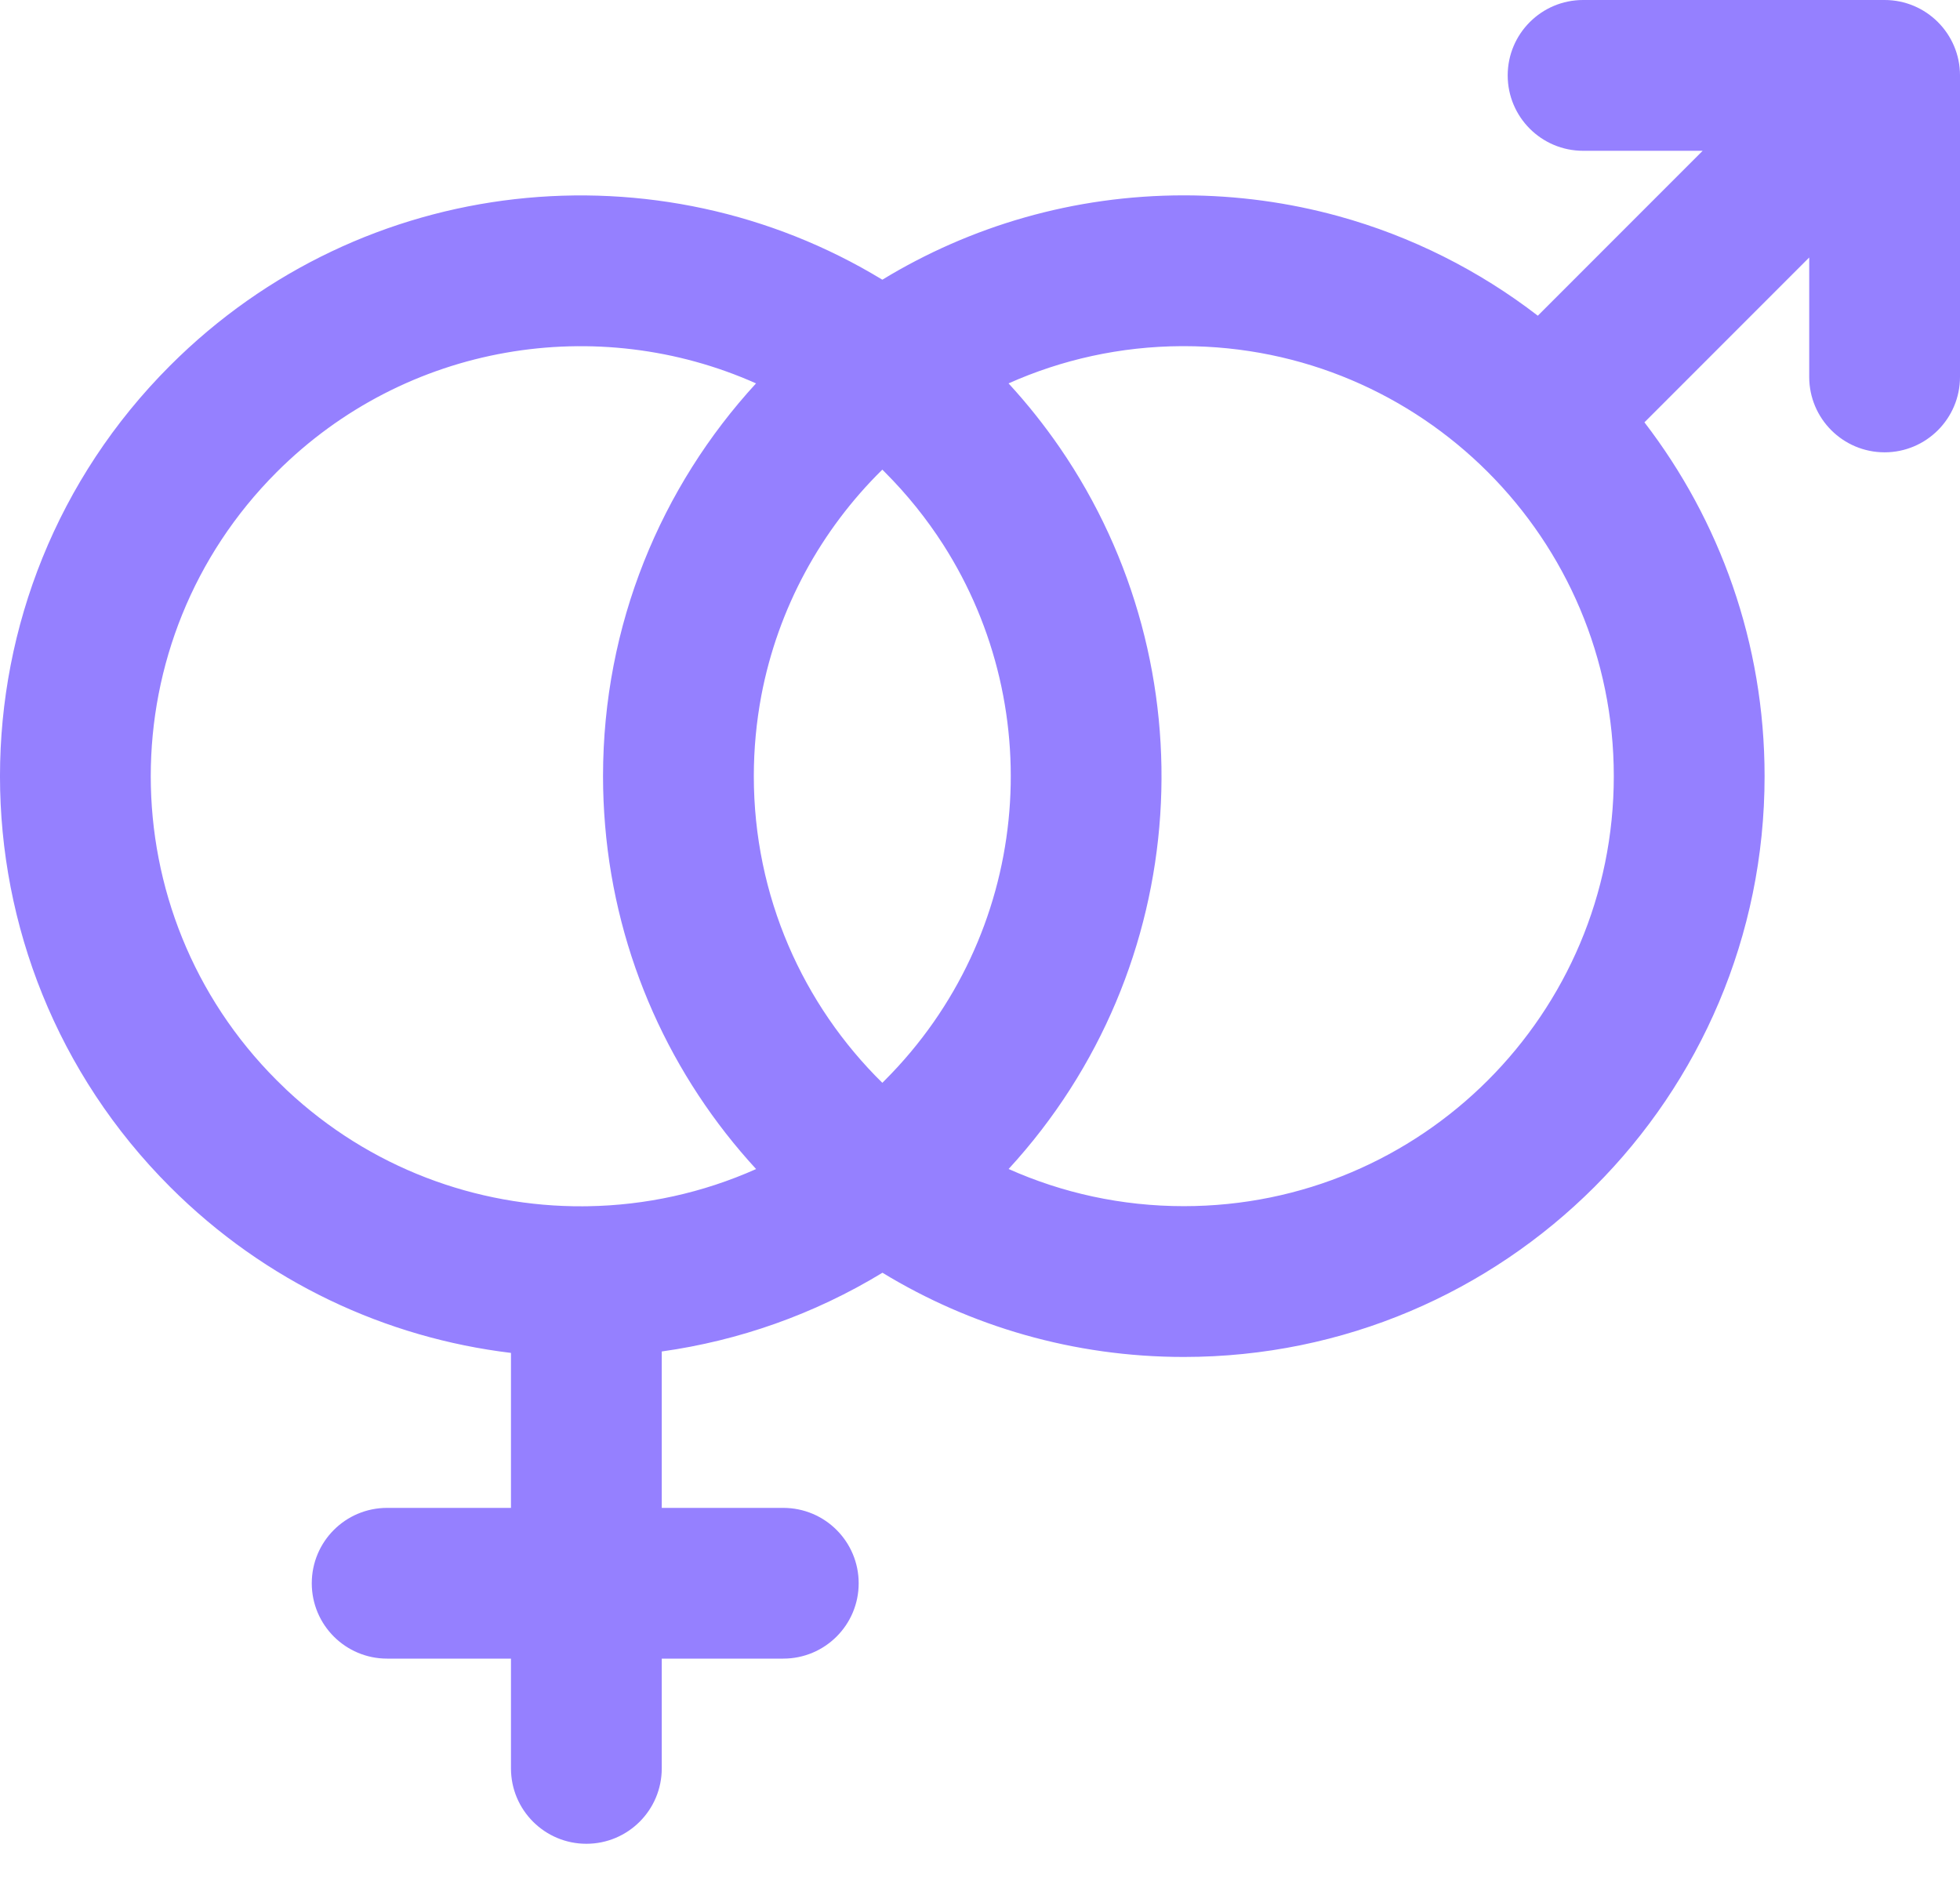 <svg width="30" height="29" viewBox="0 0 30 29" fill="none" xmlns="http://www.w3.org/2000/svg">
<path fill-rule="evenodd" clip-rule="evenodd" d="M23.077 1.154C23.077 0.517 23.594 0 24.231 0H28.846C29.483 0 30 0.517 30 1.154V5.769C30 6.406 29.483 6.923 28.846 6.923C28.209 6.923 27.692 6.406 27.692 5.769V3.941L25.17 6.464C26.323 7.964 27.009 9.842 27.009 11.88C27.009 16.79 23.03 20.769 18.12 20.769C16.431 20.769 14.851 20.298 13.507 19.48C12.459 20.118 11.307 20.52 10.129 20.685V23.079H11.989C12.627 23.079 13.143 23.595 13.143 24.233C13.143 24.87 12.627 25.386 11.989 25.386H10.129V27.066C10.129 27.704 9.612 28.22 8.975 28.22C8.338 28.22 7.821 27.704 7.821 27.066V25.386H5.925C5.288 25.386 4.772 24.87 4.772 24.233C4.772 23.595 5.288 23.079 5.925 23.079H7.821V20.707C5.914 20.477 4.067 19.63 2.603 18.166C-0.868 14.694 -0.868 9.066 2.604 5.595C5.561 2.637 10.084 2.199 13.505 4.281C14.851 3.462 16.43 2.99 18.12 2.99C18.939 2.99 19.732 3.101 20.485 3.308C21.607 3.617 22.641 4.141 23.538 4.832L26.061 2.308H24.231C23.594 2.308 23.077 1.791 23.077 1.154ZM8.924 18.463C7.294 18.472 5.662 17.878 4.388 16.683C4.337 16.634 4.286 16.585 4.235 16.534C1.665 13.964 1.665 9.797 4.235 7.226C6.219 5.243 9.154 4.79 11.572 5.868C10.118 7.451 9.23 9.562 9.23 11.88C9.23 12.134 9.241 12.385 9.262 12.634C9.431 14.655 10.277 16.484 11.573 17.893C10.755 18.258 9.879 18.448 9 18.462L8.975 18.462L8.962 18.462C8.949 18.462 8.937 18.463 8.924 18.463ZM11.538 11.88C11.538 11.459 11.578 11.046 11.653 10.646C11.908 9.305 12.569 8.108 13.505 7.188L13.543 7.226C13.887 7.57 14.184 7.942 14.436 8.334C16.068 10.882 15.77 14.308 13.543 16.535L13.505 16.573C12.291 15.379 11.538 13.718 11.538 11.88ZM15.438 17.892C18.271 14.81 18.532 10.212 16.221 6.851C15.986 6.51 15.725 6.181 15.437 5.868C16.248 5.506 17.145 5.302 18.09 5.298L18.12 5.298C21.755 5.298 24.701 8.245 24.701 11.88C24.701 15.516 21.756 18.461 18.12 18.461C17.165 18.461 16.257 18.258 15.438 17.892Z" fill="#9580FF"/>
</svg>
